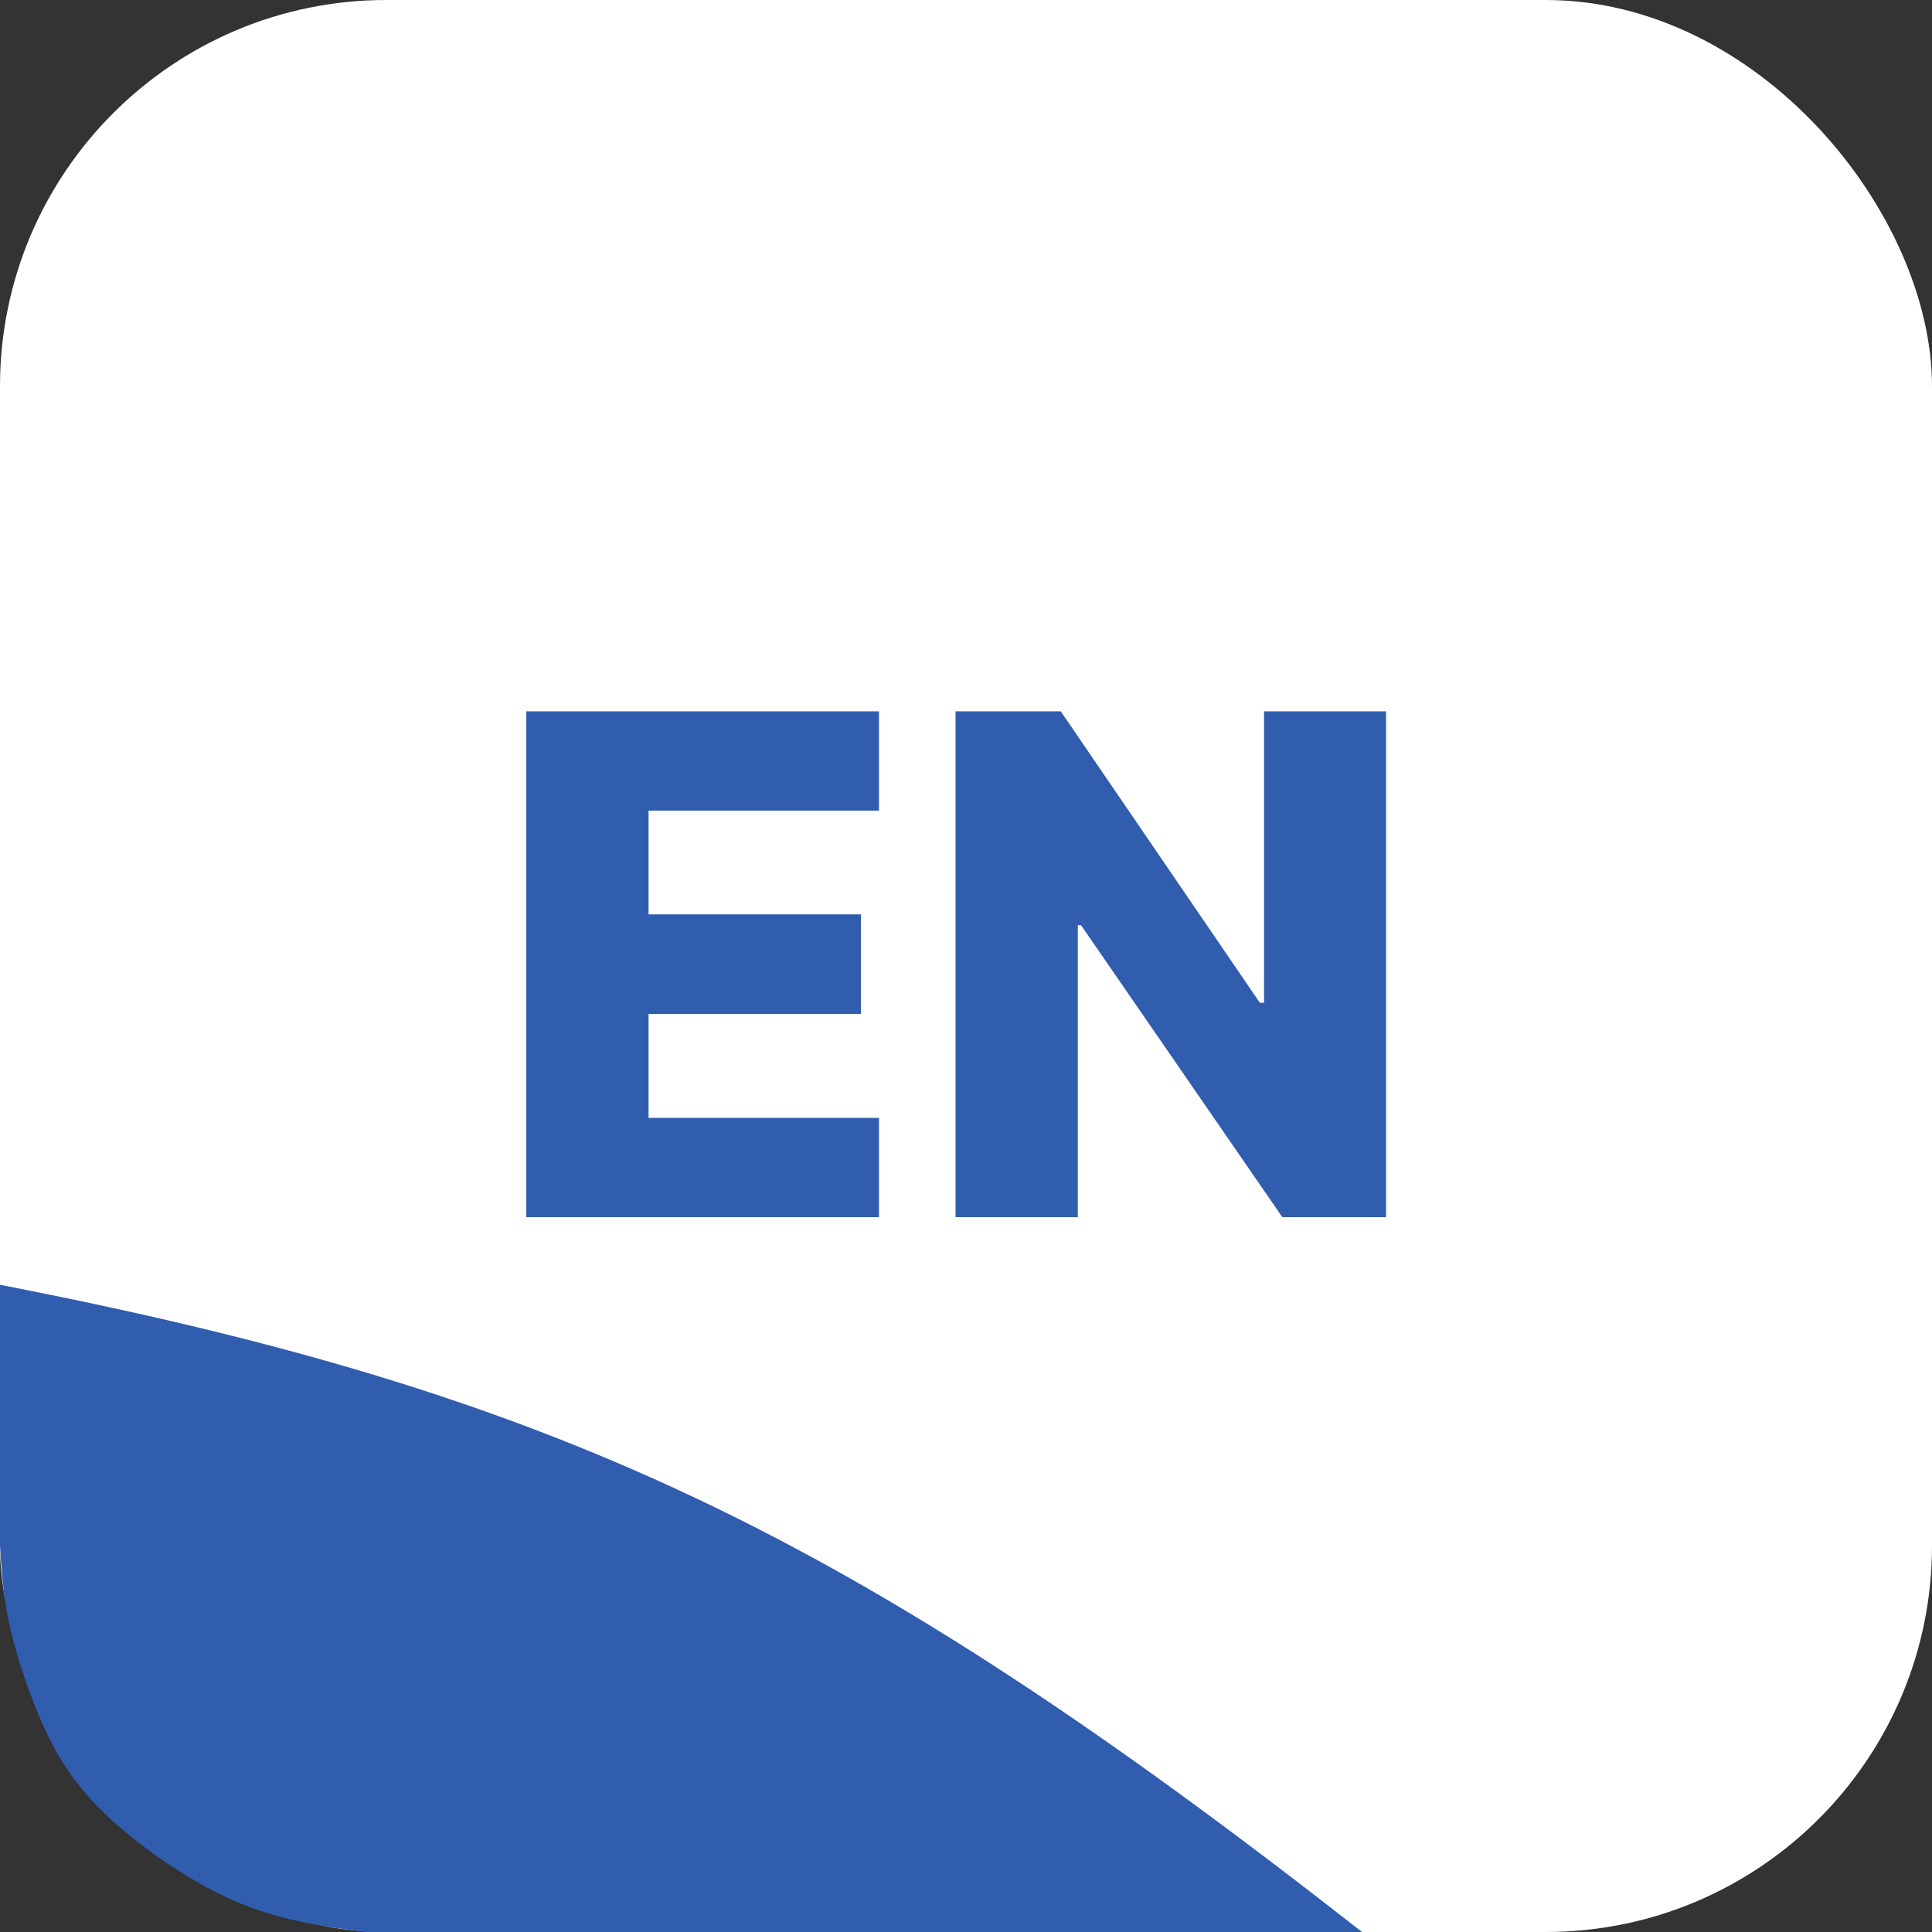 <svg width="100" height="100" viewBox="0 0 100 100" fill="none" xmlns="http://www.w3.org/2000/svg">
<rect x="0" y="0" width="100" height="100" fill="#333333" stroke="none"/>
<rect width="100" height="100" rx="20" fill="white"/>
<path d="M27.241 63V36.818H45.497V41.957H33.569V47.327H44.564V52.479H33.569V57.861H45.497V63H27.241ZM71.743 36.818V63H66.373L55.954 47.889H55.788V63H49.46V36.818H54.906L65.21 51.903H65.427V36.818H71.743Z" fill="#315DAE"/>
<path d="M70.5 100C44.021 79.253 28.566 72.055 7.62939e-06 66.5V80C0.149 82.54 0.347 83.872 1 86C2.696 91.382 4.402 93.326 8 96C11.777 98.627 14.211 99.452 19 100H70.5Z" fill="#315DAE"/>
</svg>
